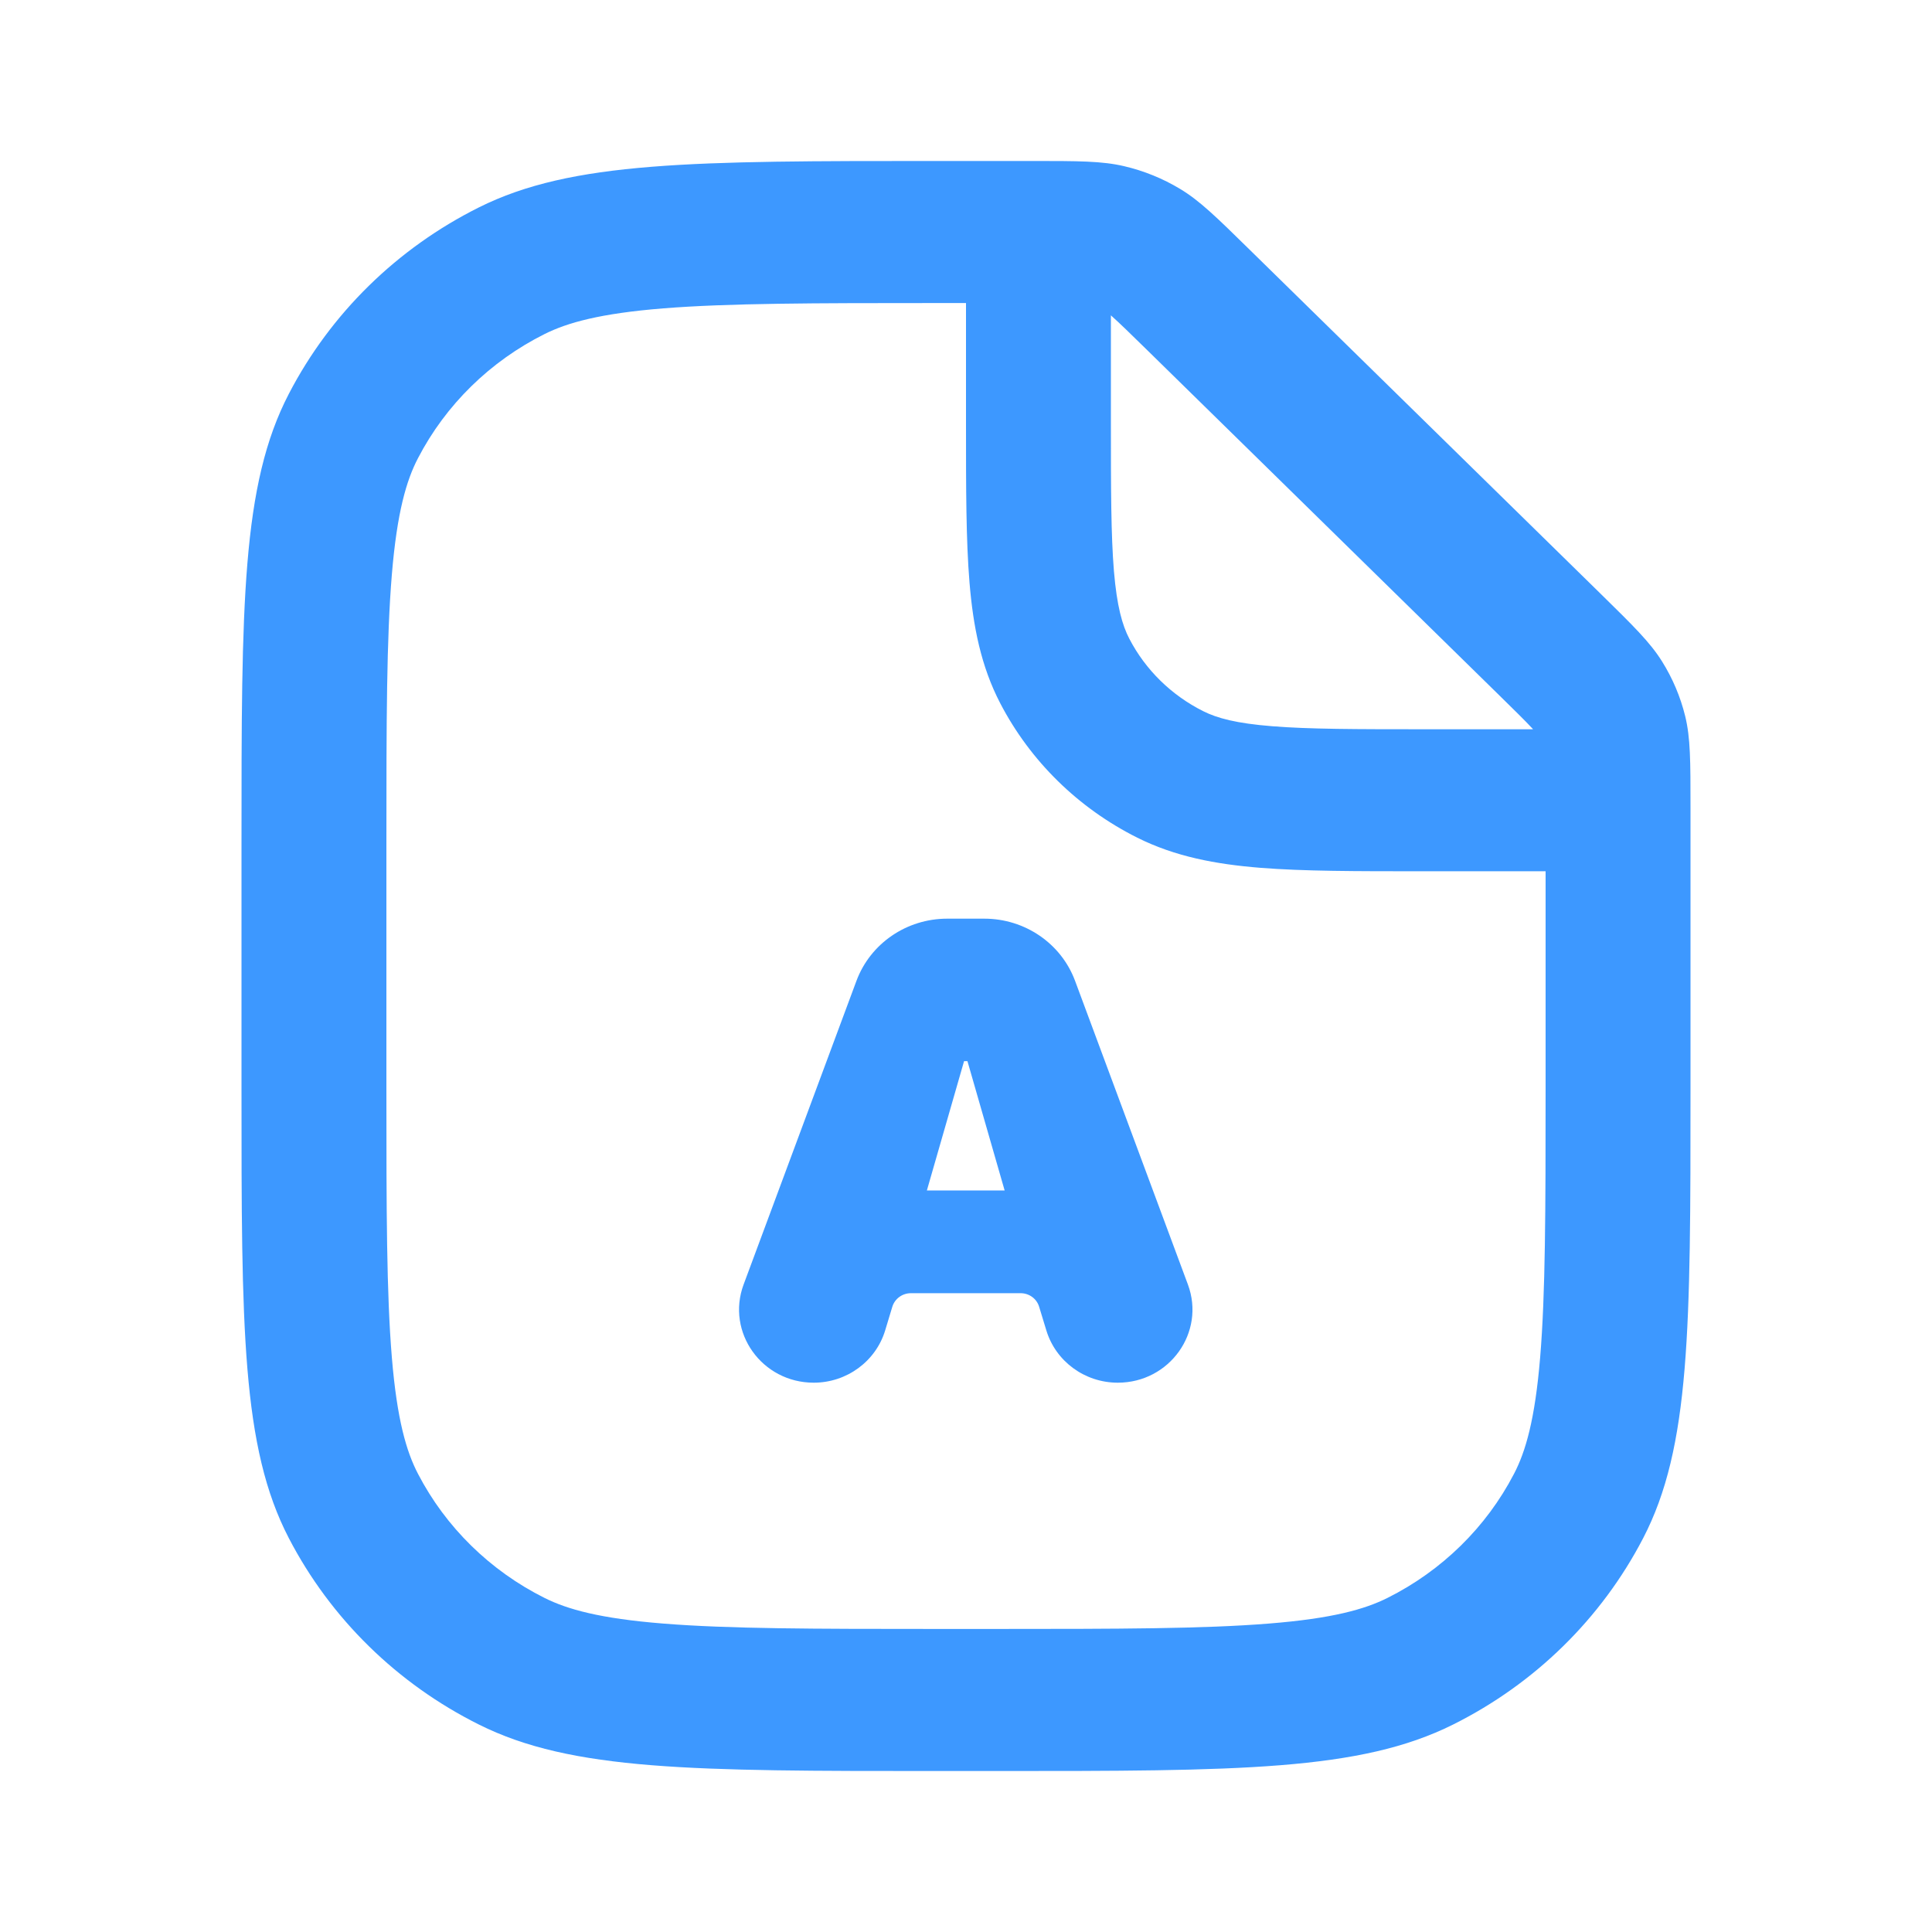 <svg width="28" height="28" viewBox="0 0 28 28" fill="none" xmlns="http://www.w3.org/2000/svg">
<path fill-rule="evenodd" clip-rule="evenodd" d="M24.087 9.585C24.241 9.831 24.354 10.098 24.423 10.379C24.5 10.694 24.5 11.03 24.5 11.702V15.784C24.5 19.243 24.5 20.973 23.813 22.294C23.209 23.456 22.246 24.401 21.06 24.993C19.712 25.667 17.948 25.667 14.42 25.667H13.58C10.052 25.667 8.287 25.667 6.94 24.993C5.754 24.401 4.791 23.456 4.187 22.294C3.5 20.973 3.5 19.243 3.5 15.784V12.216C3.5 8.756 3.5 7.027 4.187 5.706C4.791 4.543 5.754 3.599 6.94 3.006C8.287 2.333 10.052 2.333 13.58 2.333H14.944C15.629 2.333 15.972 2.333 16.294 2.409C16.579 2.476 16.853 2.587 17.103 2.738C17.386 2.908 17.628 3.145 18.112 3.62L23.188 8.596C23.672 9.071 23.914 9.308 24.087 9.585ZM14.42 23.608H13.58C11.781 23.608 10.558 23.606 9.613 23.53C8.693 23.457 8.222 23.323 7.893 23.159C7.103 22.764 6.46 22.134 6.058 21.36C5.89 21.038 5.754 20.576 5.679 19.673C5.602 18.747 5.6 17.548 5.6 15.784V12.216C5.6 10.452 5.602 9.253 5.679 8.327C5.754 7.424 5.89 6.962 6.058 6.64C6.46 5.866 7.103 5.236 7.893 4.841C8.222 4.677 8.693 4.543 9.613 4.469C10.558 4.394 11.781 4.392 13.58 4.392H14V6.108V6.151C14 7.075 14 7.831 14.051 8.445C14.104 9.081 14.217 9.655 14.496 10.192C14.932 11.031 15.628 11.713 16.484 12.141C17.031 12.414 17.617 12.525 18.266 12.577C18.892 12.627 19.663 12.627 20.606 12.627H20.65H22.4V15.784C22.4 17.548 22.398 18.747 22.321 19.673C22.246 20.576 22.11 21.038 21.942 21.36C21.54 22.134 20.897 22.764 20.107 23.159C19.778 23.323 19.308 23.457 18.387 23.53C17.442 23.606 16.219 23.608 14.42 23.608ZM22.218 10.569H20.65C19.653 10.569 18.968 10.568 18.437 10.525C17.918 10.484 17.639 10.408 17.438 10.307C16.977 10.076 16.602 9.709 16.367 9.257C16.264 9.059 16.187 8.786 16.144 8.278C16.101 7.757 16.1 7.086 16.1 6.108V4.57C16.105 4.575 16.111 4.58 16.116 4.585C16.229 4.686 16.372 4.825 16.627 5.075L21.703 10.052C21.958 10.302 22.1 10.442 22.203 10.552C22.208 10.558 22.213 10.563 22.218 10.569Z" fill="#3D98FF"/>
<path d="M14.56 17.253L14.021 15.379H13.972L13.433 17.253H14.56ZM12.412 14.216C12.613 13.674 13.139 13.314 13.727 13.314H14.266C14.854 13.314 15.38 13.674 15.581 14.216L17.216 18.616C17.473 19.308 16.951 20.039 16.2 20.039C15.721 20.039 15.3 19.73 15.164 19.28L15.06 18.939C15.025 18.822 14.916 18.742 14.792 18.742H13.201C13.077 18.742 12.968 18.822 12.932 18.939L12.829 19.28C12.693 19.73 12.271 20.039 11.793 20.039C11.042 20.039 10.52 19.308 10.777 18.616L12.412 14.216Z" fill="#3D98FF"/>
</svg>
